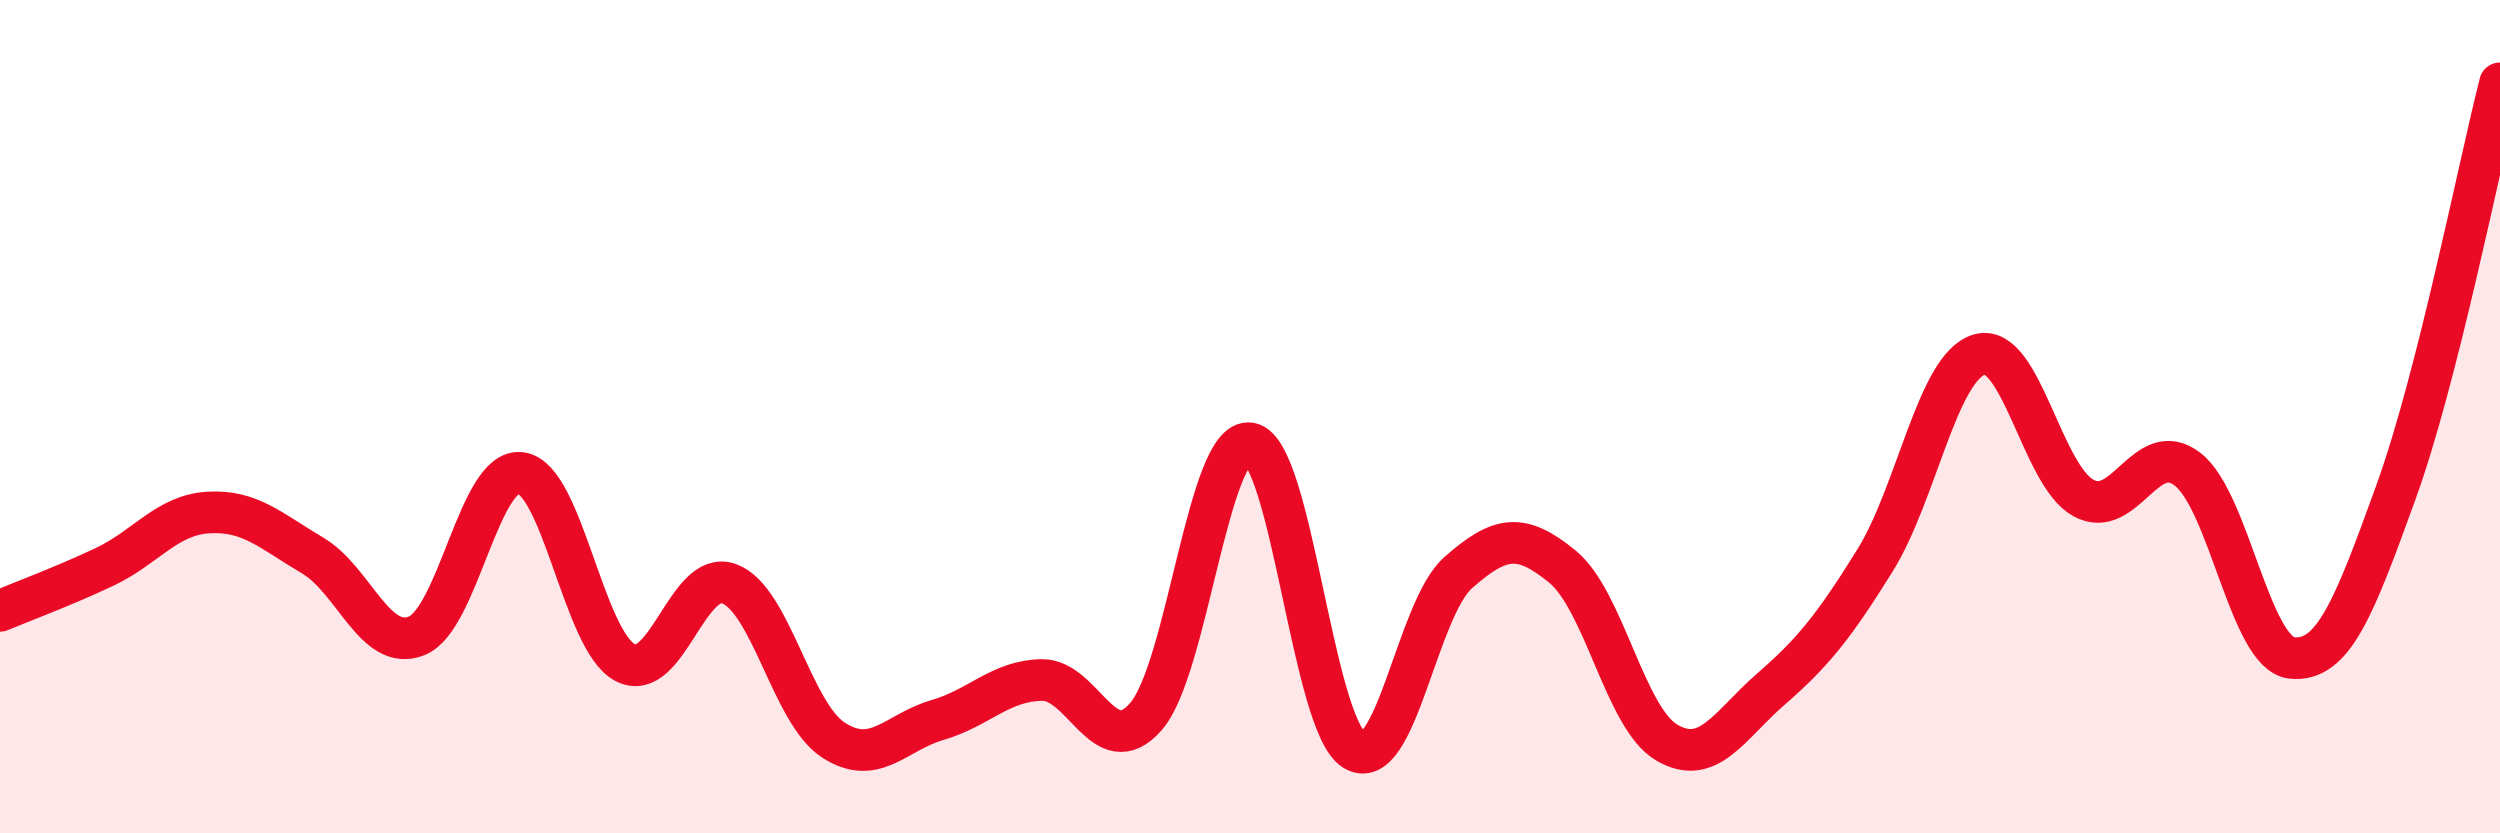 
    <svg width="60" height="20" viewBox="0 0 60 20" xmlns="http://www.w3.org/2000/svg">
      <path
        d="M 0,14.66 C 0.5,14.45 1.5,14.08 2.5,13.61 C 3.5,13.14 4,12.36 5,12.3 C 6,12.24 6.5,12.74 7.5,13.33 C 8.5,13.92 9,15.66 10,15.26 C 11,14.86 11.5,11.22 12.5,11.35 C 13.5,11.48 14,15.37 15,15.9 C 16,16.43 16.5,13.64 17.5,14.01 C 18.5,14.38 19,17.11 20,17.76 C 21,18.41 21.5,17.57 22.5,17.28 C 23.5,16.99 24,16.34 25,16.32 C 26,16.3 26.5,18.34 27.5,17.2 C 28.5,16.06 29,10.48 30,10.64 C 31,10.8 31.5,17.38 32.5,18 C 33.5,18.62 34,14.62 35,13.74 C 36,12.86 36.5,12.78 37.5,13.6 C 38.5,14.42 39,17.23 40,17.82 C 41,18.41 41.5,17.41 42.5,16.54 C 43.5,15.67 44,15.06 45,13.45 C 46,11.84 46.5,8.81 47.5,8.51 C 48.5,8.21 49,11.4 50,11.95 C 51,12.5 51.5,10.49 52.5,11.26 C 53.5,12.03 54,15.68 55,15.79 C 56,15.9 56.5,14.58 57.5,11.82 C 58.5,9.06 59.5,3.96 60,2L60 20L0 20Z"
        fill="#EB0A25"
        opacity="0.1"
        stroke-linecap="round"
        stroke-linejoin="round"
      />
      <path
        d="M 0,14.66 C 0.5,14.45 1.5,14.08 2.5,13.61 C 3.5,13.14 4,12.36 5,12.3 C 6,12.24 6.5,12.74 7.5,13.33 C 8.5,13.92 9,15.66 10,15.26 C 11,14.86 11.5,11.22 12.5,11.35 C 13.5,11.48 14,15.37 15,15.9 C 16,16.43 16.5,13.64 17.5,14.01 C 18.5,14.38 19,17.11 20,17.76 C 21,18.41 21.5,17.57 22.5,17.28 C 23.5,16.99 24,16.34 25,16.32 C 26,16.3 26.5,18.34 27.5,17.2 C 28.5,16.06 29,10.48 30,10.64 C 31,10.8 31.5,17.38 32.5,18 C 33.5,18.62 34,14.62 35,13.74 C 36,12.86 36.5,12.78 37.5,13.6 C 38.5,14.42 39,17.23 40,17.82 C 41,18.41 41.5,17.41 42.5,16.54 C 43.5,15.67 44,15.06 45,13.45 C 46,11.84 46.5,8.81 47.5,8.51 C 48.5,8.21 49,11.4 50,11.95 C 51,12.5 51.5,10.49 52.5,11.26 C 53.5,12.03 54,15.68 55,15.79 C 56,15.9 56.5,14.58 57.5,11.82 C 58.5,9.06 59.5,3.96 60,2"
        stroke="#EB0A25"
        stroke-width="1"
        fill="none"
        stroke-linecap="round"
        stroke-linejoin="round"
      />
    </svg>
  